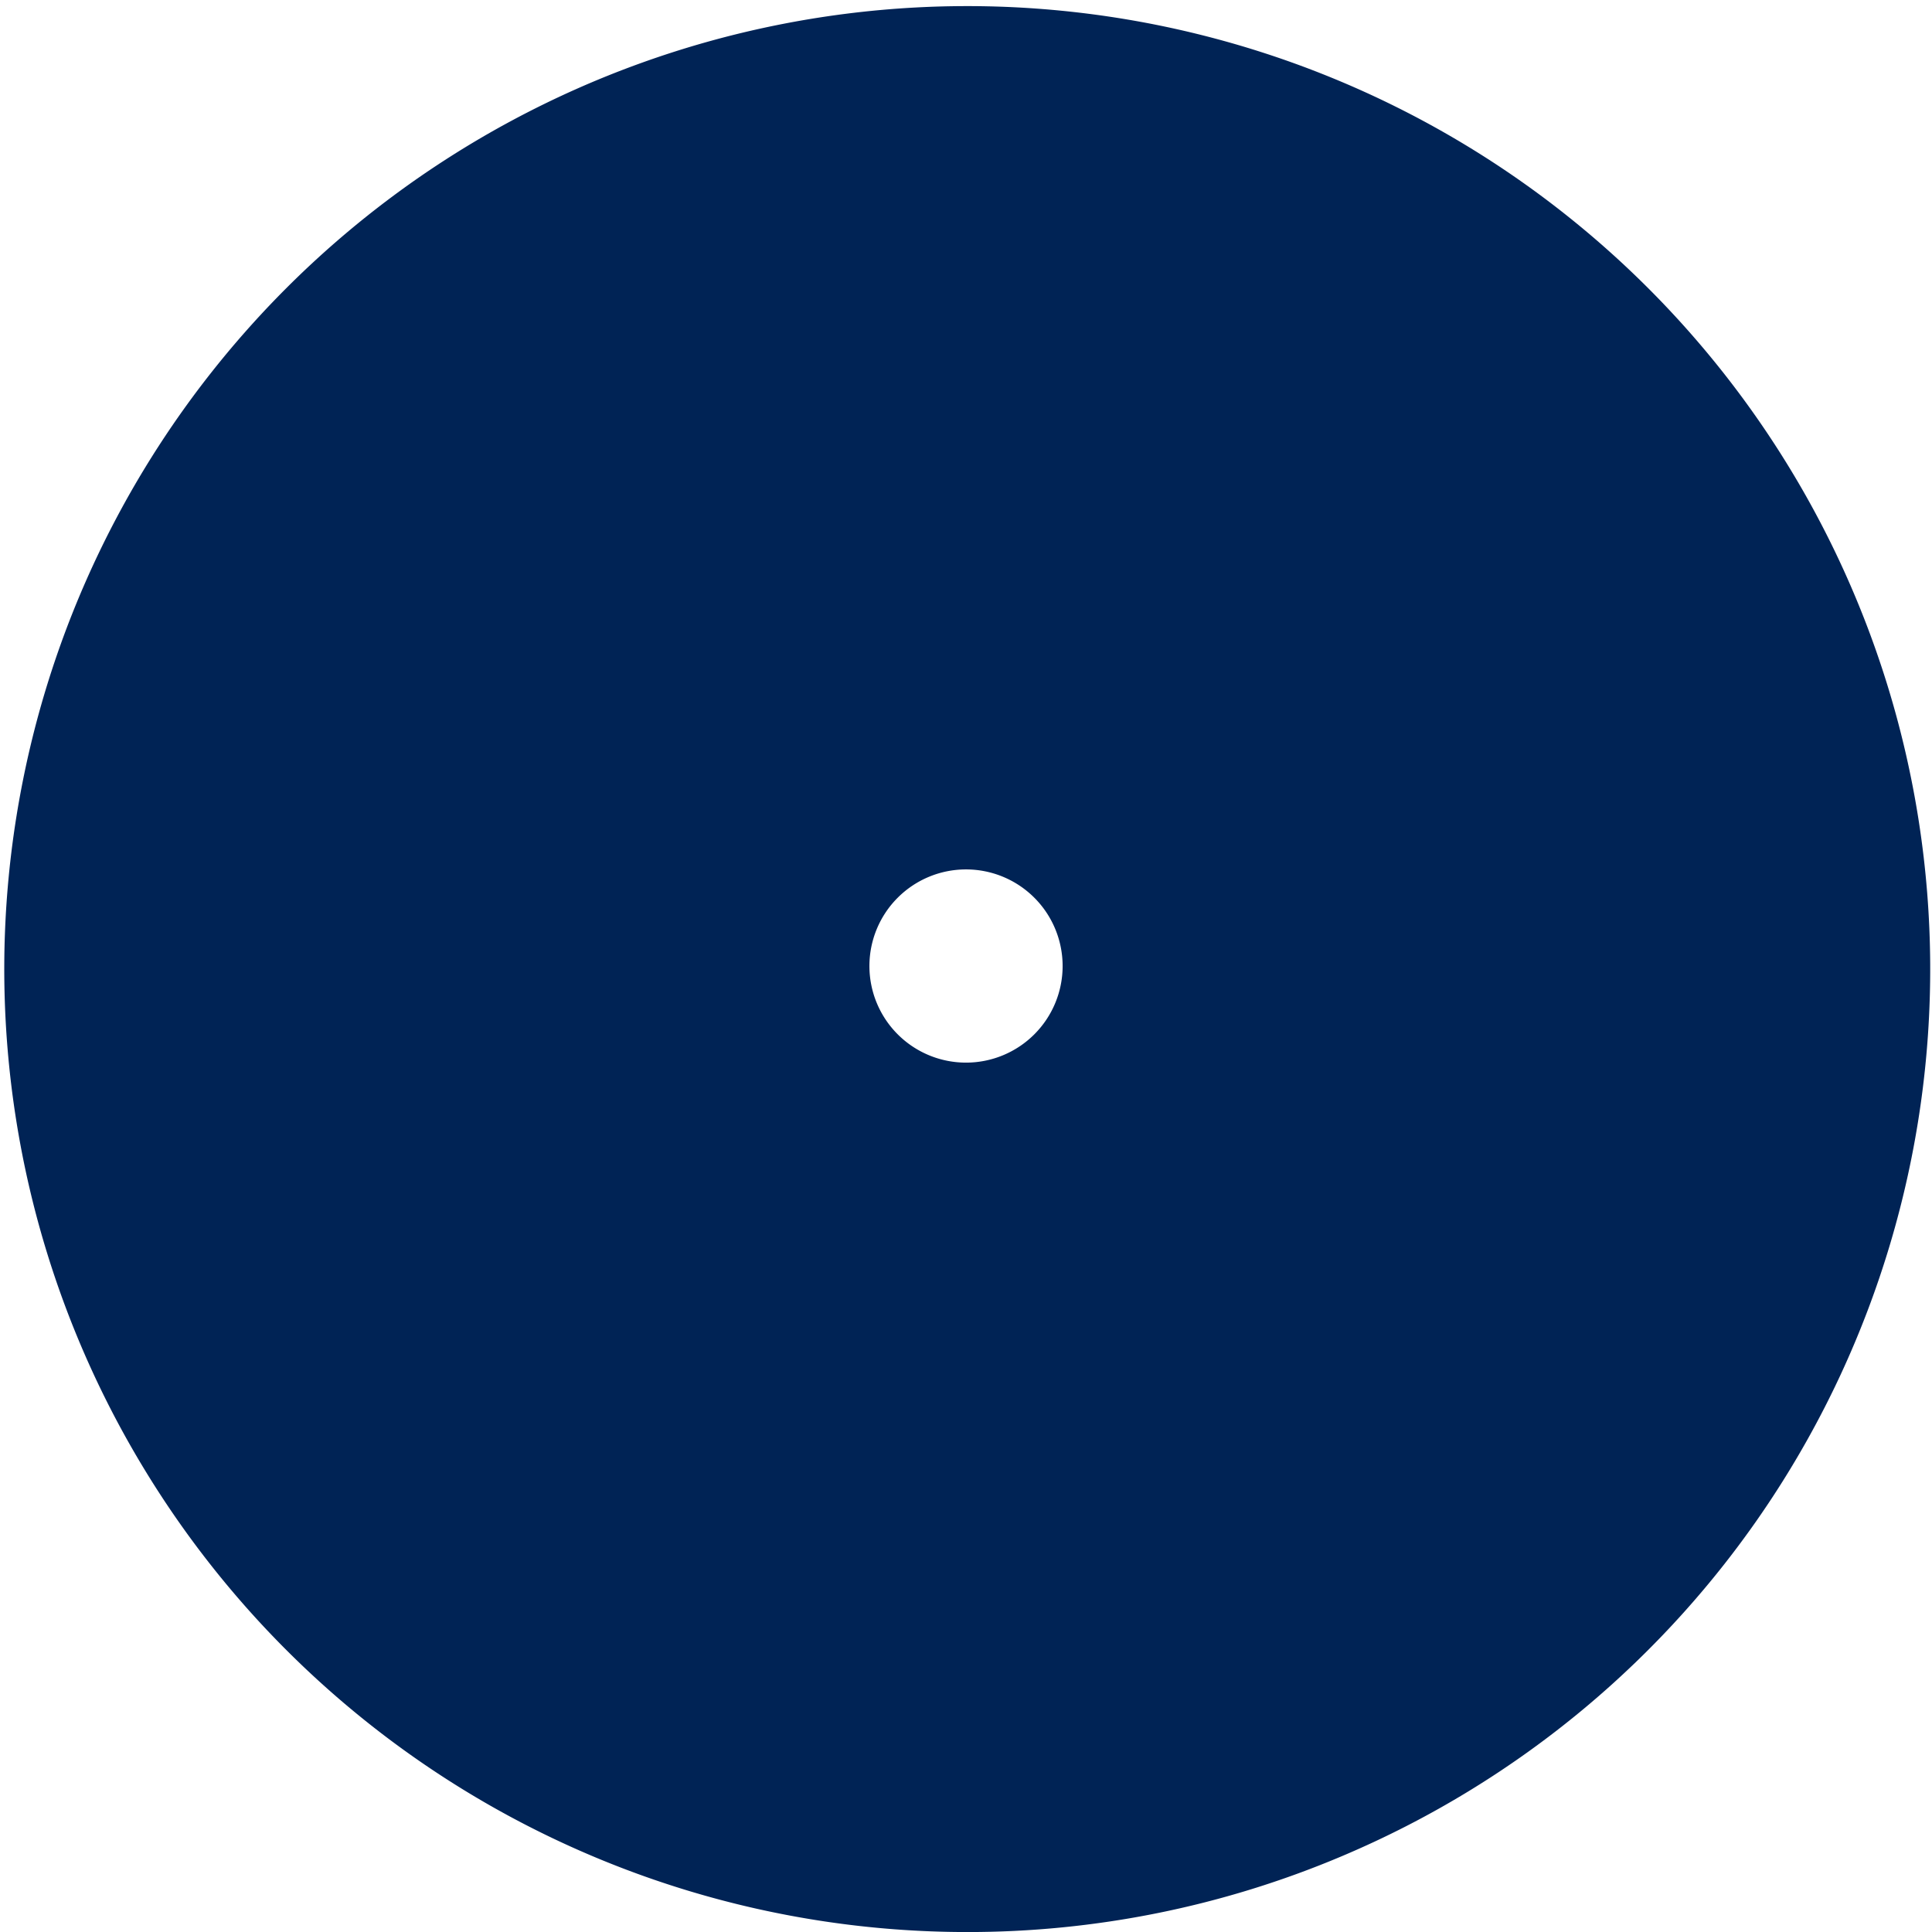 <svg xmlns="http://www.w3.org/2000/svg" width="49.999" height="50" viewBox="0 0 49.999 50">
  <g id="グループ_21" data-name="グループ 21" transform="translate(-681 -3159.5)">
    <path id="前面オブジェクトで型抜き_2" data-name="前面オブジェクトで型抜き 2" d="M86,194.5a24.921,24.921,0,1,1,9.731-1.965A24.845,24.845,0,0,1,86,194.5ZM86,167a2.5,2.5,0,1,0,2.5,2.5A2.5,2.5,0,0,0,86,167Z" transform="translate(620 3015)" fill="#002355"/>
  </g>
</svg>
